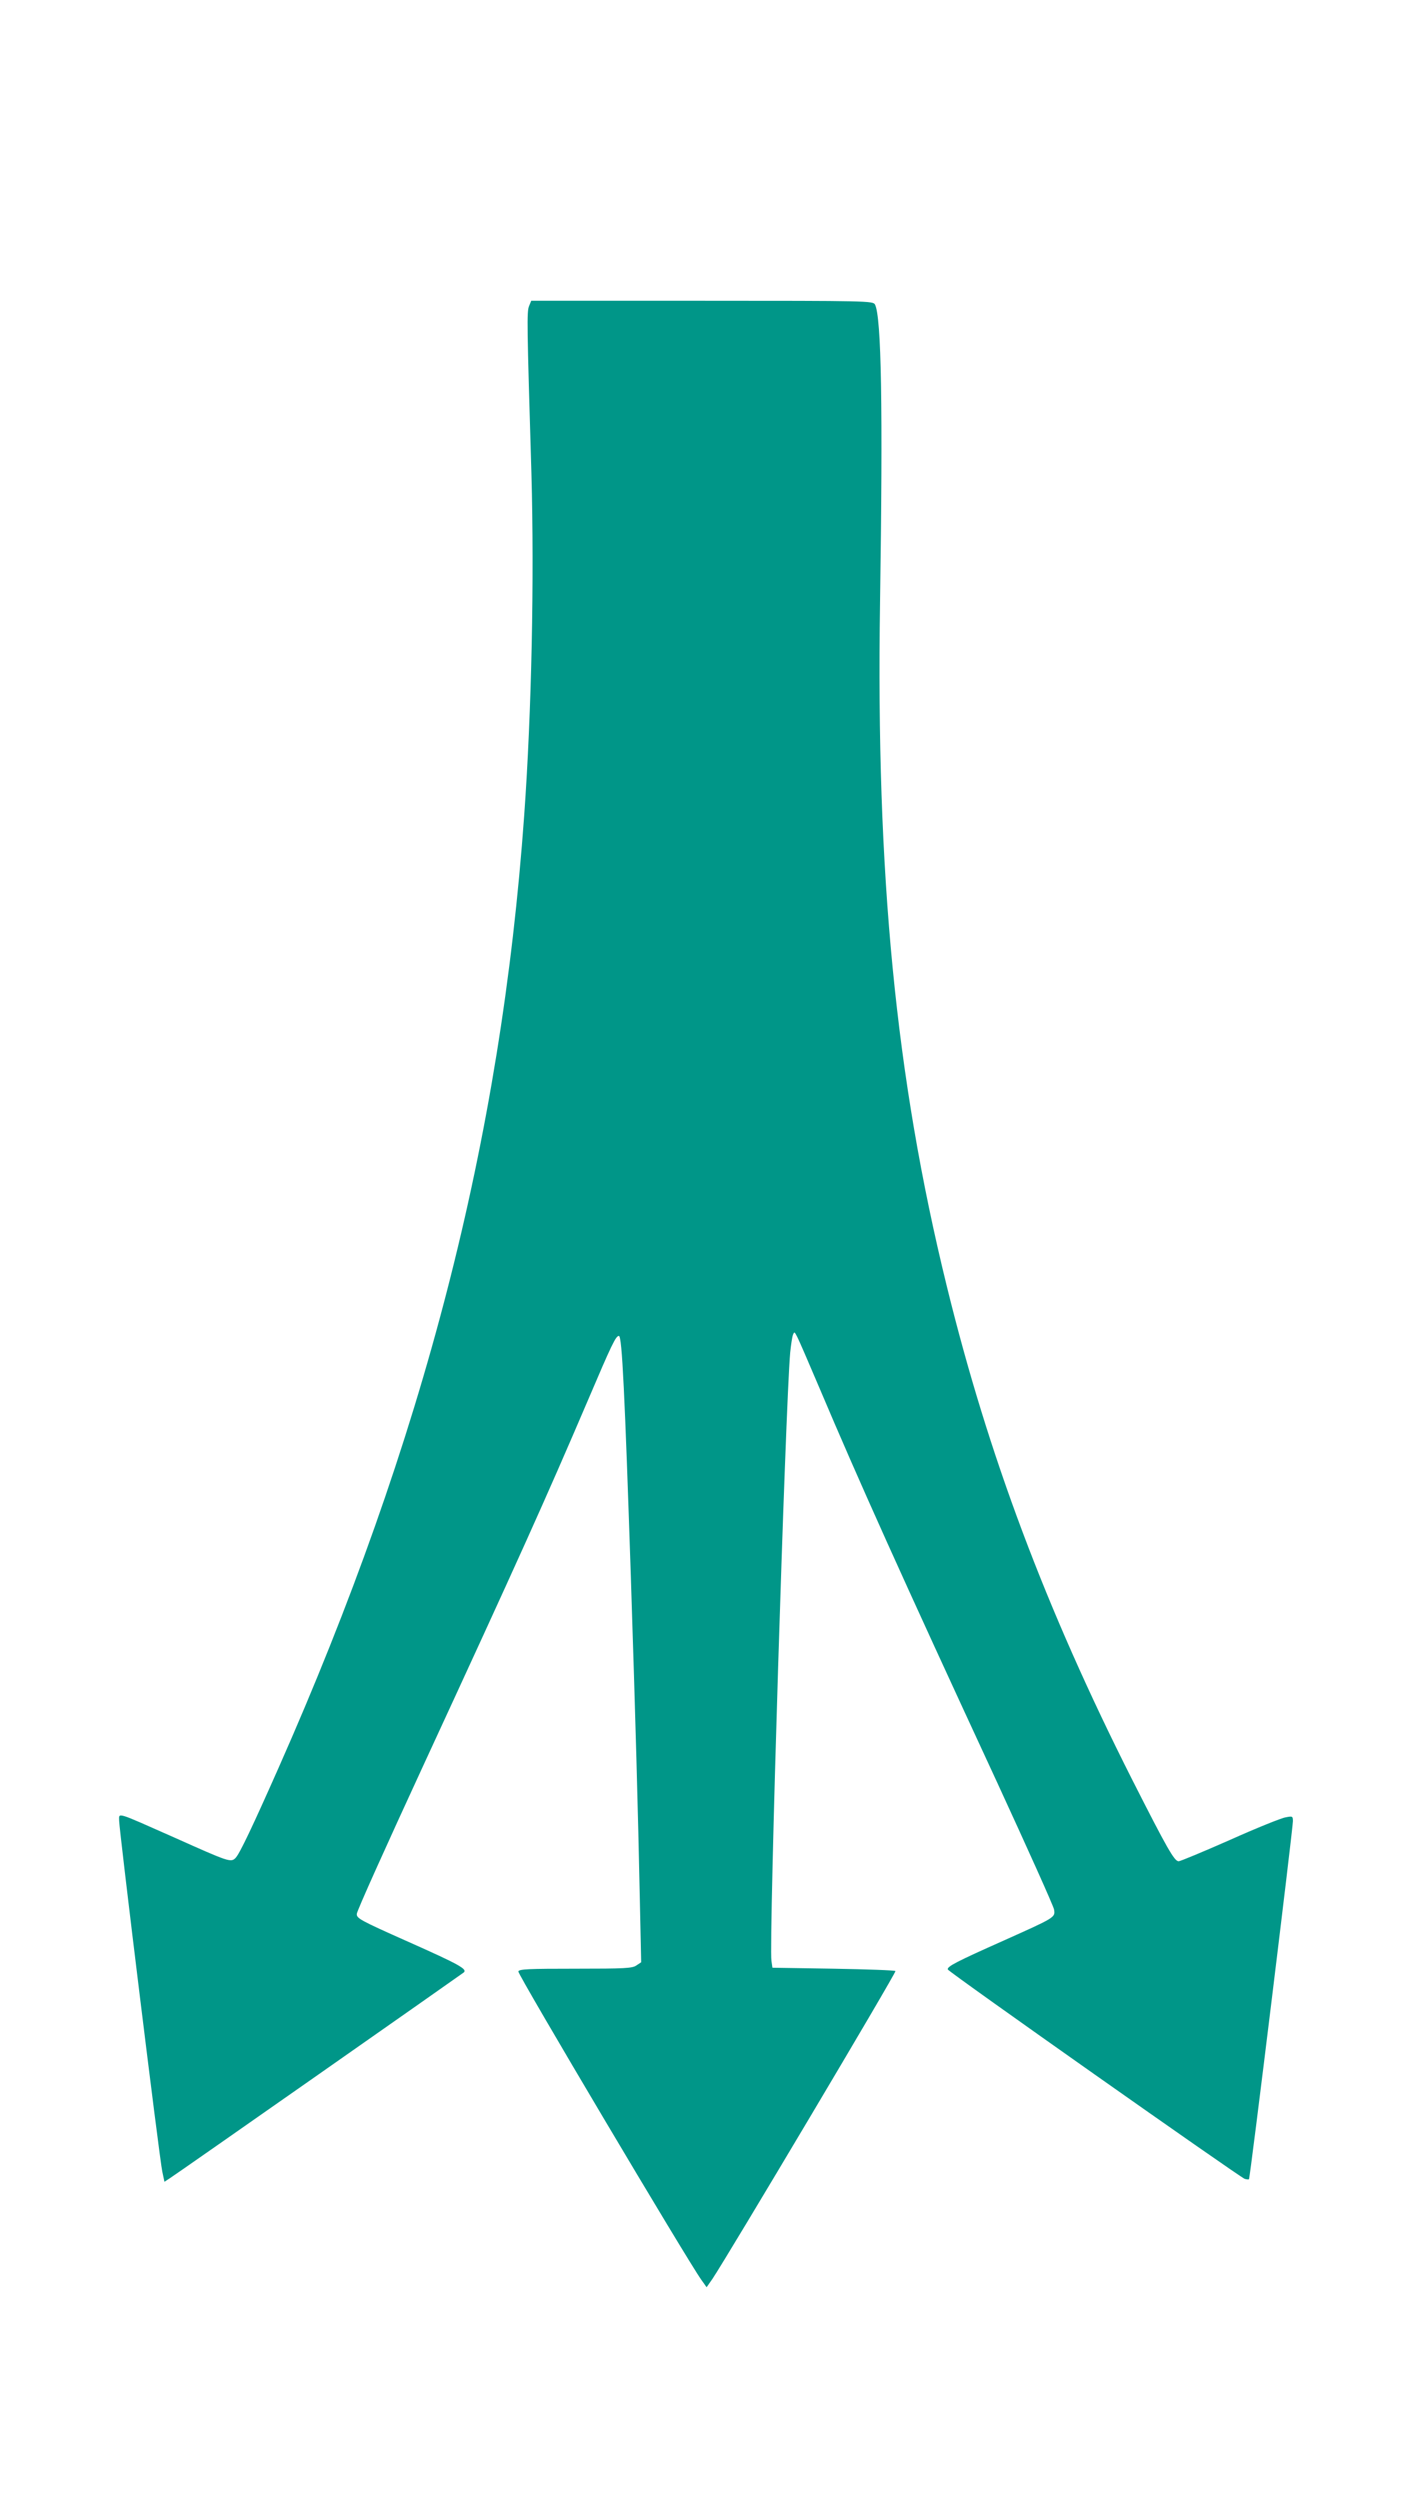<?xml version="1.0" standalone="no"?>
<!DOCTYPE svg PUBLIC "-//W3C//DTD SVG 20010904//EN"
 "http://www.w3.org/TR/2001/REC-SVG-20010904/DTD/svg10.dtd">
<svg version="1.0" xmlns="http://www.w3.org/2000/svg"
 width="724pt" height="1280pt" viewBox="0 0 724 1280"
 preserveAspectRatio="xMidYMid meet">
<g transform="translate(0,1280) scale(0.1,-0.1)"
fill="#009688" stroke="none">
<path d="M2709 11233 c-12 -29 -11 -88 12 -858 15 -539 1 -1221 -37 -1750
-119 -1663 -515 -3199 -1257 -4875 -132 -298 -200 -442 -221 -463 -24 -24 -33
-21 -312 104 -305 135 -284 129 -284 87 0 -47 207 -1735 221 -1797 l11 -52 26
17 c41 26 1496 1046 1507 1055 18 17 -22 40 -285 157 -247 110 -265 120 -263
143 0 14 153 353 338 754 490 1061 627 1365 846 1877 121 284 142 328 158 328
16 0 30 -296 61 -1230 24 -735 37 -1211 46 -1651 l7 -326 -24 -16 c-21 -15
-59 -17 -312 -17 -241 0 -289 -2 -293 -14 -5 -13 866 -1480 937 -1579 l27 -38
30 43 c76 113 943 1570 937 1576 -4 4 -147 9 -318 12 l-312 5 -5 35 c-14 86
72 2850 96 3115 4 39 10 79 14 90 7 18 8 17 22 -10 9 -17 59 -133 113 -260
201 -475 420 -962 910 -2020 157 -341 289 -634 292 -652 7 -41 5 -41 -258
-159 -240 -107 -291 -133 -286 -148 4 -13 1493 -1062 1520 -1072 10 -3 20 -4
22 -2 6 5 225 1797 225 1833 0 26 -2 27 -37 20 -21 -3 -150 -55 -286 -116
-136 -60 -254 -109 -262 -109 -22 0 -59 65 -239 420 -441 873 -737 1661 -950
2532 -260 1062 -361 2099 -340 3493 15 1001 7 1463 -26 1526 -10 18 -35 19
-886 19 l-874 0 -11 -27z"/>
</g>
</svg>
